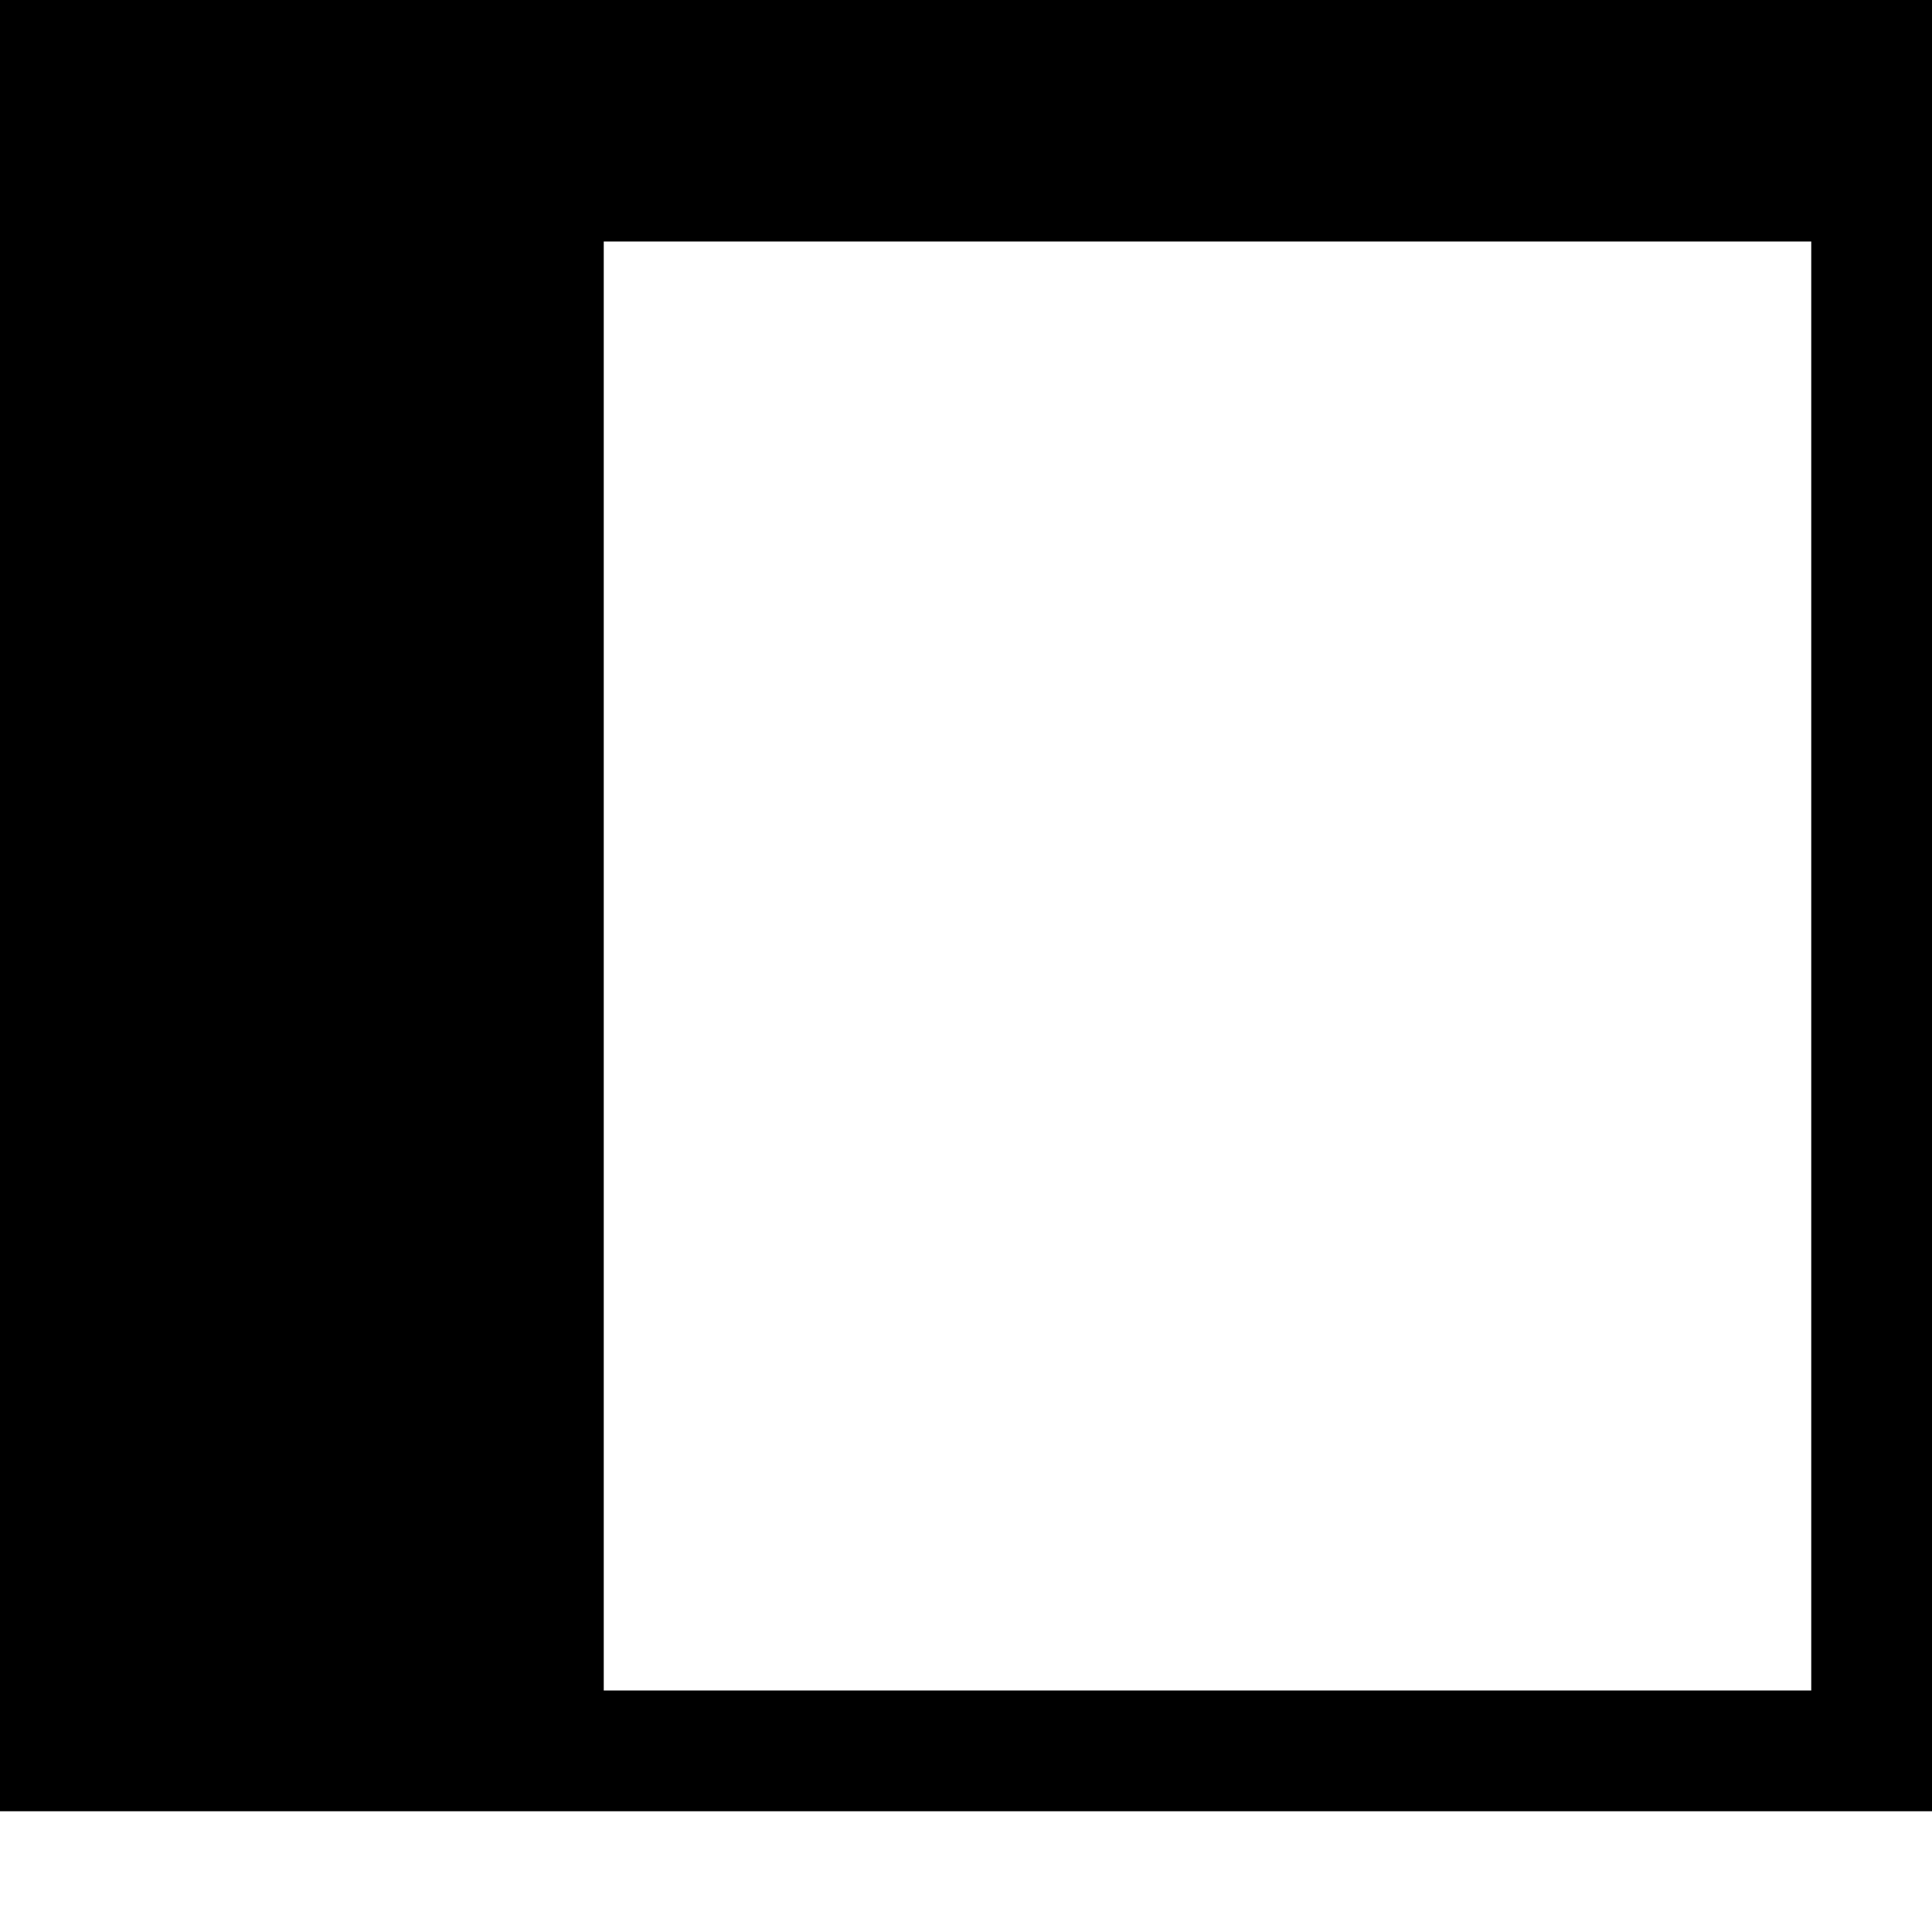 <!-- Generated by IcoMoon.io -->
<svg version="1.1" xmlns="http://www.w3.org/2000/svg" width="16" height="16" viewBox="0 0 16 16">
<path fill="#000" d="M0 14h16v1h-16zM15 2h1v13h-1zM0 2h5v12h-5zM0 0h16v2h-16z"></path>
</svg>
